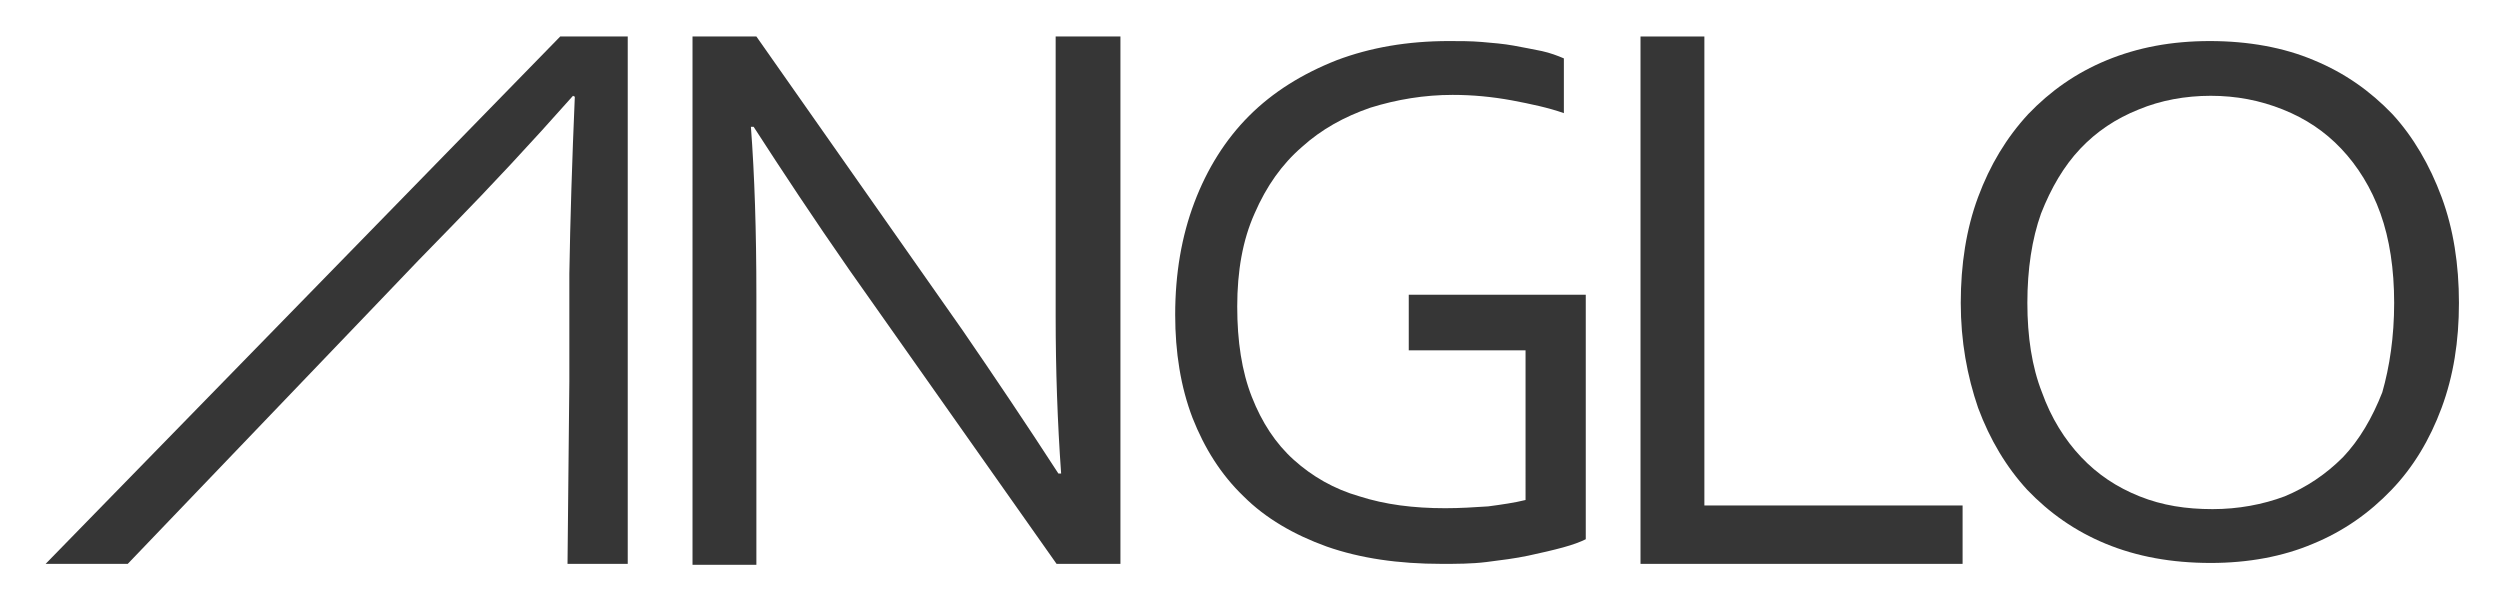 <?xml version="1.0" encoding="utf-8"?>
<!-- Generator: Adobe Illustrator 23.0.2, SVG Export Plug-In . SVG Version: 6.00 Build 0)  -->
<svg version="1.1" id="Capa_1" xmlns="http://www.w3.org/2000/svg" xmlns:xlink="http://www.w3.org/1999/xlink" x="0px" y="0px"
	 viewBox="0 0 274 65.4" style="enable-background:new 0 0 274 65.4;" xml:space="preserve">
<style type="text/css">
	.st0{fill:#363636;}
</style>
<g>
	<path class="st0" d="M62.4,35.4V30c0.1-6,0.3-12.4,0.6-19.4l-0.2-0.1c-4.7,5.3-9.1,10-13.2,14.2l-3.8,3.9l-4.4,4.6L14,61.8H5
		L61.4,4h7.4v57.8h-6.6l0.2-20L62.4,35.4z"/>
	<path class="st0" d="M105.5,36.2c3.5,5.1,7,10.3,10.5,15.7h0.3c-0.4-5.6-0.6-11.4-0.6-17.2V4h7.1v57.8h-7L93.1,29.6
		c-3.9-5.6-7.4-10.9-10.5-15.7h-0.3c0.4,5.3,0.6,11.4,0.6,18.5v29.5h-7V4h7L105.5,36.2z"/>
	<path class="st0" d="M167,38.4h-12.6v-6.1h19.4v26.8c-0.6,0.3-1.4,0.6-2.5,0.9c-1.1,0.3-2.4,0.6-3.8,0.9c-1.4,0.3-3,0.5-4.6,0.7
		s-3.3,0.2-4.9,0.2c-4.7,0-8.9-0.6-12.6-1.9c-3.6-1.3-6.7-3.1-9.1-5.5c-2.5-2.4-4.3-5.3-5.6-8.6c-1.3-3.4-1.9-7.2-1.9-11.3
		c0-4.5,0.7-8.6,2.1-12.3c1.4-3.7,3.4-6.9,6-9.5s5.8-4.6,9.6-6.1c3.7-1.4,7.8-2.1,12.3-2.1c1.2,0,2.4,0,3.6,0.1s2.4,0.2,3.5,0.4
		c1.1,0.2,2.1,0.4,3.1,0.6c0.9,0.2,1.7,0.5,2.4,0.8v6c-1.7-0.6-3.6-1-5.7-1.4c-2.2-0.4-4.3-0.6-6.5-0.6c-3.1,0-6.1,0.5-9,1.4
		c-2.9,1-5.4,2.4-7.5,4.3c-2.2,1.9-3.9,4.3-5.2,7.3c-1.3,2.9-1.9,6.3-1.9,10.2c0,3.8,0.5,7.1,1.6,9.9c1.1,2.8,2.6,5.1,4.6,6.9
		c2,1.8,4.4,3.2,7.2,4c2.8,0.9,5.9,1.3,9.4,1.3c1.6,0,3.2-0.1,4.7-0.2c1.5-0.2,2.9-0.4,4.1-0.7V38.4H167z"/>
	<polygon class="st0" points="186.8,4 186.8,55.4 215.1,55.4 215.1,61.8 179.8,61.8 179.8,4 	"/>
	<path class="st0" d="M269.5,33.2c0,4.2-0.6,8-1.9,11.5s-3.1,6.5-5.5,9s-5.2,4.5-8.6,5.9c-3.3,1.4-7.1,2.1-11.2,2.1
		c-4.3,0-8.1-0.7-11.5-2.1c-3.4-1.4-6.2-3.4-8.6-5.9c-2.3-2.5-4.1-5.5-5.4-9c-1.2-3.5-1.9-7.3-1.9-11.5s0.6-8.1,1.9-11.6
		s3.1-6.5,5.5-9.1c2.4-2.5,5.2-4.5,8.6-5.9s7.1-2.1,11.3-2.1c4.2,0,8.1,0.7,11.4,2.1c3.4,1.4,6.2,3.4,8.6,5.9
		c2.3,2.5,4.1,5.6,5.4,9.1C268.9,25.1,269.5,29,269.5,33.2 M262.4,33.2c0-3.7-0.5-7-1.5-9.8s-2.5-5.2-4.3-7.1s-3.9-3.3-6.4-4.3
		s-5.1-1.5-7.9-1.5s-5.5,0.5-7.9,1.5c-2.5,1-4.6,2.4-6.4,4.3s-3.2,4.3-4.3,7.1c-1,2.8-1.5,6.1-1.5,9.8s0.5,7,1.6,9.8
		c1,2.8,2.5,5.2,4.3,7.1c1.8,1.9,3.9,3.3,6.4,4.3s5.1,1.4,8,1.4c2.8,0,5.5-0.5,7.9-1.4c2.4-1,4.5-2.4,6.4-4.3
		c1.8-1.9,3.2-4.3,4.3-7.1C261.9,40.2,262.4,36.9,262.4,33.2"/>
</g>
</svg>
